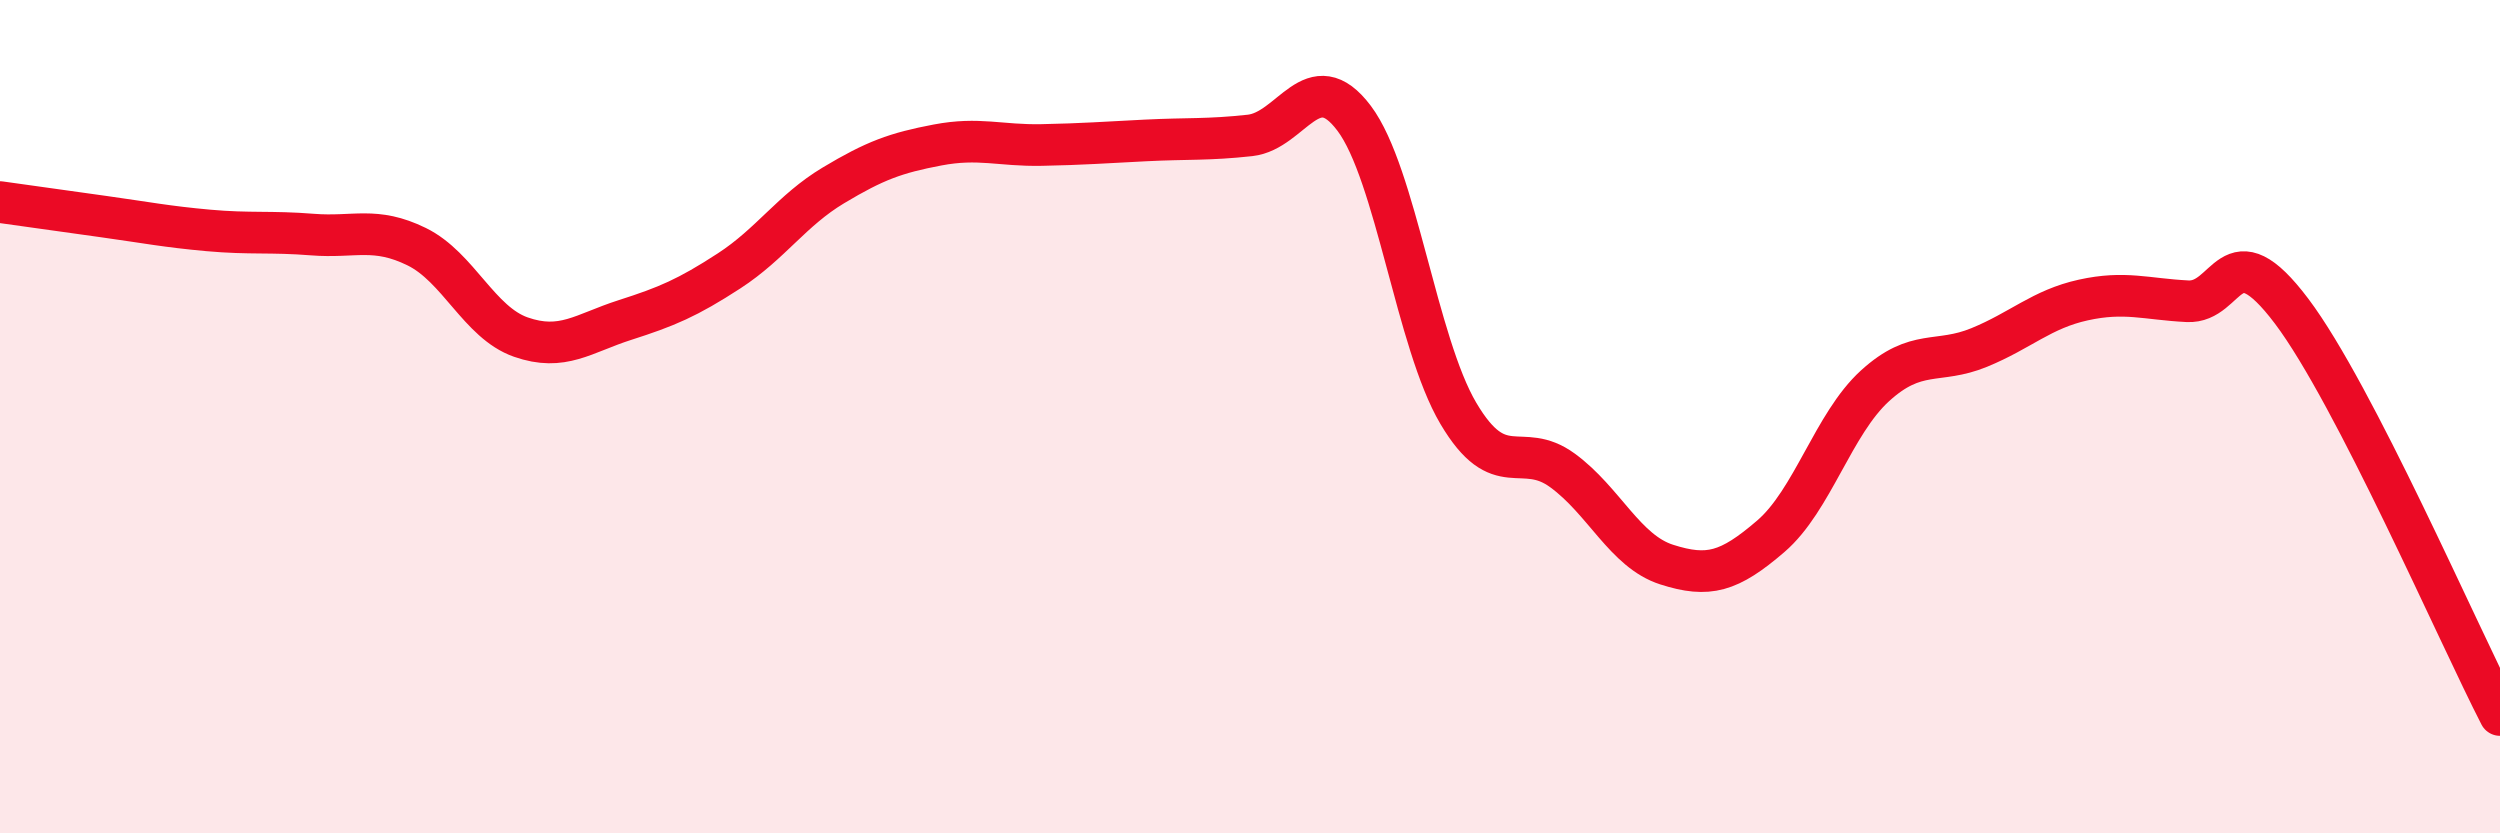 
    <svg width="60" height="20" viewBox="0 0 60 20" xmlns="http://www.w3.org/2000/svg">
      <path
        d="M 0,4.85 C 0.5,4.92 1.5,5.06 2.5,5.2 C 3.5,5.34 4,5.44 5,5.53 C 6,5.62 6.5,5.55 7.5,5.63 C 8.5,5.71 9,5.43 10,5.92 C 11,6.41 11.5,7.74 12.5,8.09 C 13.5,8.44 14,8 15,7.68 C 16,7.36 16.5,7.15 17.5,6.5 C 18.5,5.85 19,5.05 20,4.45 C 21,3.85 21.5,3.67 22.5,3.48 C 23.5,3.29 24,3.5 25,3.48 C 26,3.46 26.5,3.42 27.5,3.37 C 28.5,3.32 29,3.36 30,3.25 C 31,3.14 31.5,1.51 32.5,2.84 C 33.5,4.17 34,8.23 35,9.92 C 36,11.61 36.5,10.56 37.5,11.29 C 38.5,12.02 39,13.23 40,13.55 C 41,13.87 41.5,13.73 42.5,12.87 C 43.5,12.01 44,10.17 45,9.26 C 46,8.35 46.5,8.75 47.5,8.34 C 48.5,7.93 49,7.42 50,7.2 C 51,6.98 51.5,7.18 52.5,7.23 C 53.5,7.28 53.5,5.48 55,7.47 C 56.5,9.46 59,15.22 60,17.16L60 20L0 20Z"
        fill="#EB0A25"
        opacity="0.1"
        stroke-linecap="round"
        stroke-linejoin="round"
      />
      <path
        d="M 0,4.85 C 0.5,4.92 1.5,5.06 2.5,5.2 C 3.5,5.34 4,5.44 5,5.53 C 6,5.62 6.5,5.55 7.5,5.63 C 8.5,5.71 9,5.43 10,5.92 C 11,6.41 11.5,7.74 12.5,8.09 C 13.5,8.44 14,8 15,7.68 C 16,7.36 16.5,7.15 17.5,6.5 C 18.5,5.85 19,5.05 20,4.45 C 21,3.85 21.5,3.67 22.5,3.48 C 23.5,3.29 24,3.5 25,3.48 C 26,3.46 26.5,3.42 27.5,3.37 C 28.5,3.32 29,3.36 30,3.25 C 31,3.14 31.5,1.51 32.5,2.84 C 33.5,4.17 34,8.23 35,9.92 C 36,11.61 36.5,10.56 37.5,11.29 C 38.5,12.02 39,13.23 40,13.55 C 41,13.87 41.5,13.73 42.5,12.87 C 43.5,12.01 44,10.17 45,9.26 C 46,8.35 46.5,8.75 47.5,8.34 C 48.5,7.93 49,7.42 50,7.2 C 51,6.98 51.5,7.18 52.5,7.23 C 53.5,7.28 53.5,5.48 55,7.47 C 56.5,9.46 59,15.22 60,17.16"
        stroke="#EB0A25"
        stroke-width="1"
        fill="none"
        stroke-linecap="round"
        stroke-linejoin="round"
      />
    </svg>
  